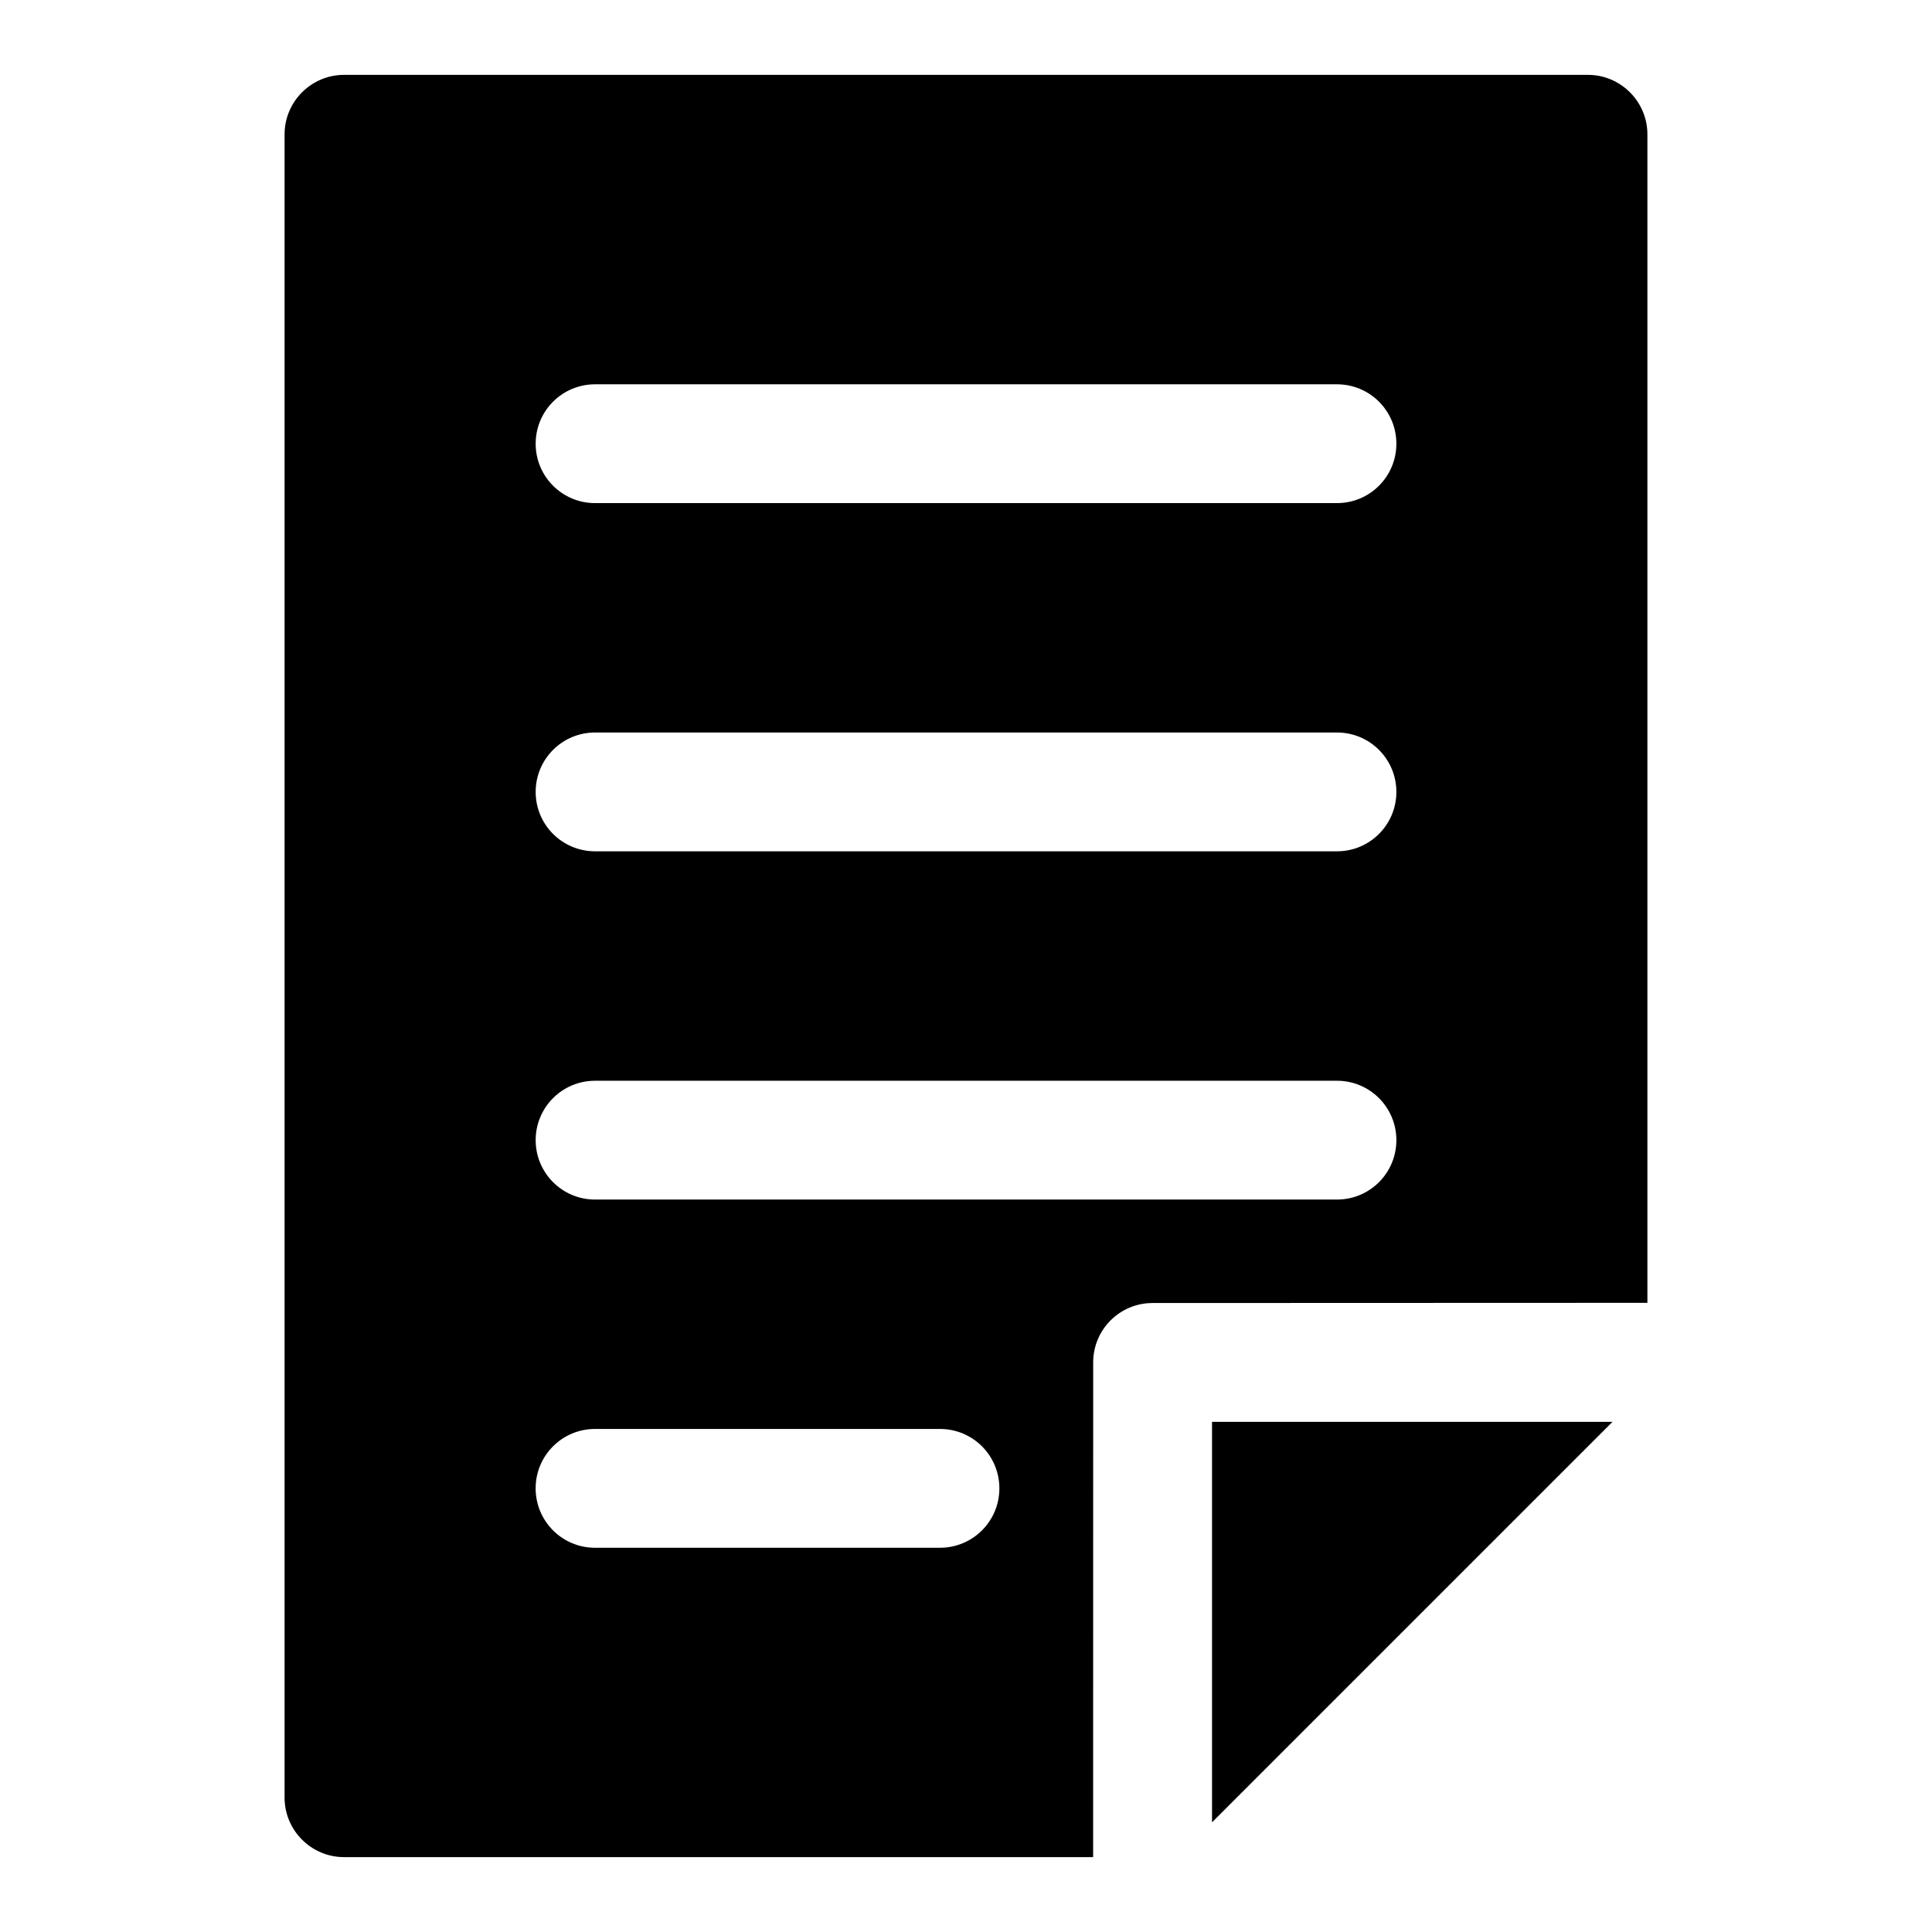 <?xml version="1.0" encoding="UTF-8"?>
<!-- Uploaded to: SVG Repo, www.svgrepo.com, Generator: SVG Repo Mixer Tools -->
<svg fill="#000000" width="800px" height="800px" version="1.1" viewBox="144 144 512 512" xmlns="http://www.w3.org/2000/svg">
 <g>
  <path d="m465.2 520.8v106.13l106.13-106.13z"/>
  <path d="m564.84 163.84h-329.68c-8.66 0-15.742 7.086-15.742 15.742v440.83c0 8.66 7.086 15.742 15.742 15.742h198.53l0.016-131.1c0-8.707 7.039-15.742 15.742-15.742l131.13-0.047v-309.68c0-8.66-7.086-15.746-15.742-15.746zm-278.89 374.59c0-8.707 7.039-15.742 15.742-15.742h91.41c8.707 0 15.742 7.039 15.742 15.742 0 8.707-7.039 15.742-15.742 15.742h-91.41c-8.707 0-15.742-7.039-15.742-15.742zm212.36-76.535h-196.61c-8.707 0-15.742-7.039-15.742-15.742 0-8.707 7.039-15.742 15.742-15.742h196.61c8.707 0 15.742 7.039 15.742 15.742 0 8.707-7.035 15.742-15.742 15.742zm0-92.289h-196.61c-8.707 0-15.742-7.039-15.742-15.742 0-8.707 7.039-15.742 15.742-15.742h196.61c8.707 0 15.742 7.039 15.742 15.742s-7.035 15.742-15.742 15.742zm0-92.277h-196.61c-8.707 0-15.742-7.039-15.742-15.742 0-8.707 7.039-15.742 15.742-15.742h196.61c8.707 0 15.742 7.039 15.742 15.742 0 8.707-7.035 15.742-15.742 15.742z"/>
 </g>
</svg>